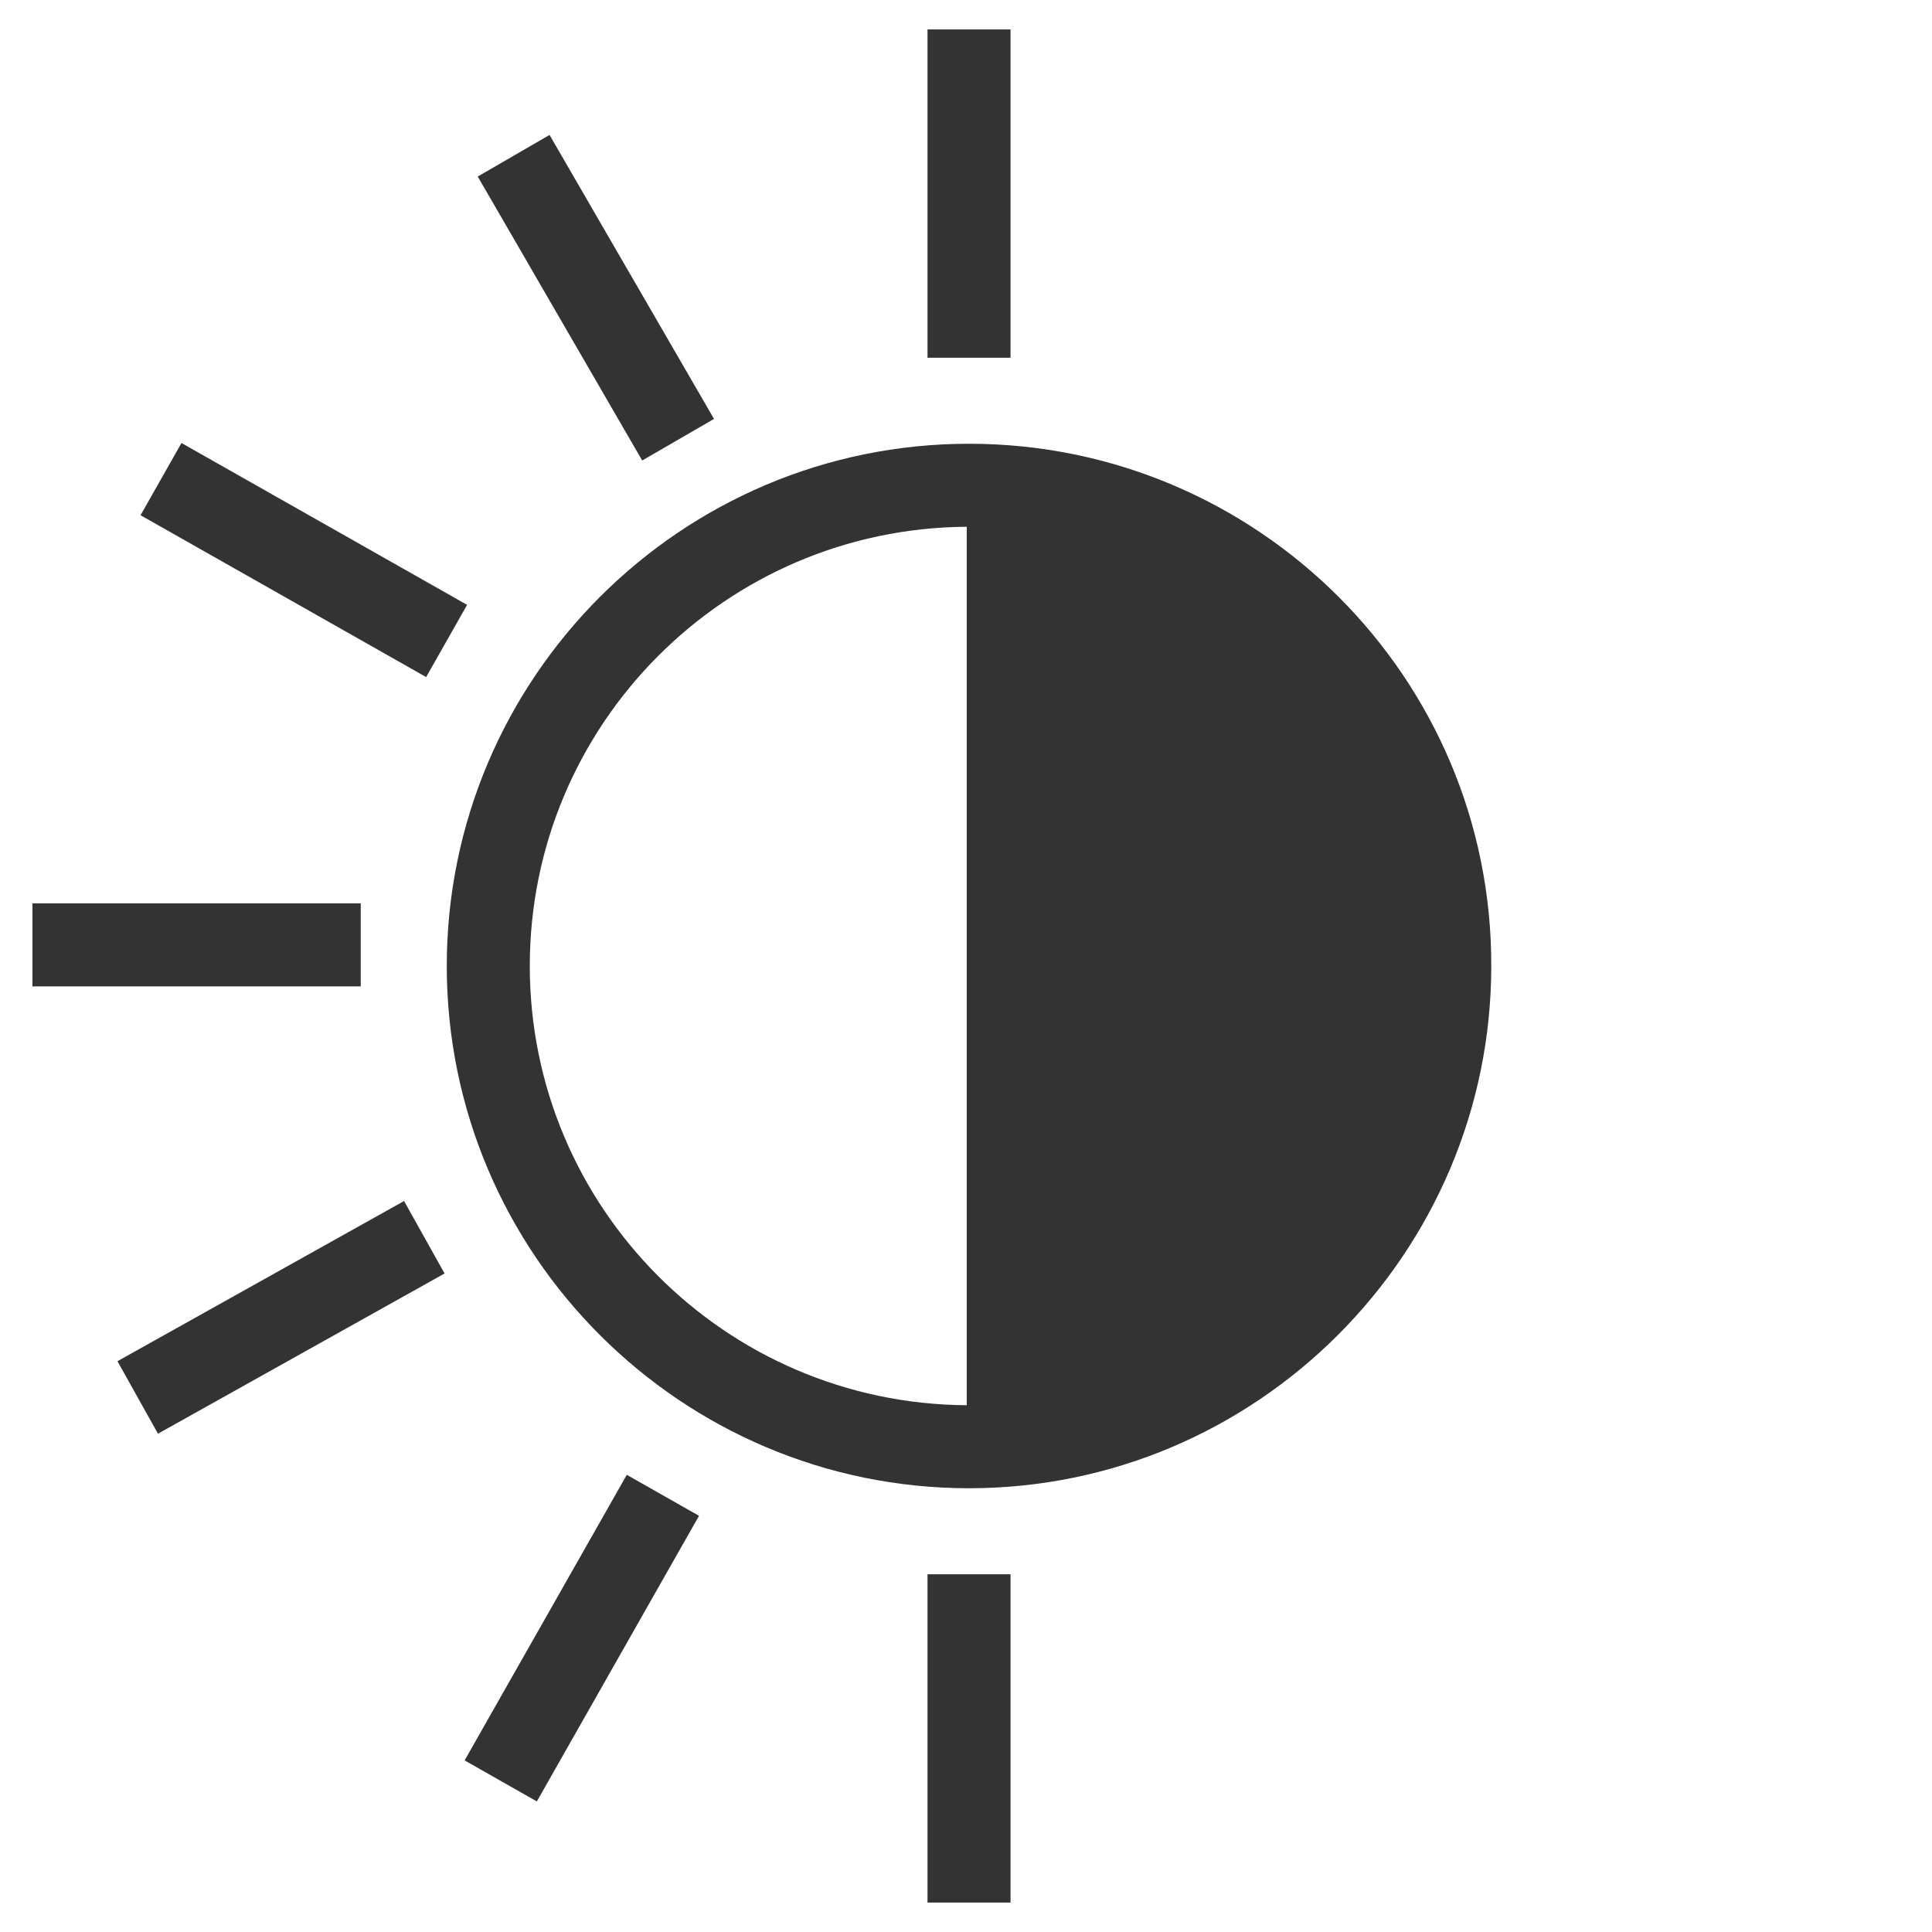 <?xml version="1.0" encoding="utf-8"?>
<!-- Generator: Adobe Illustrator 22.1.0, SVG Export Plug-In . SVG Version: 6.00 Build 0)  -->
<svg version="1.1" id="Calque_1" xmlns="http://www.w3.org/2000/svg" xmlns:xlink="http://www.w3.org/1999/xlink" x="0px" y="0px"
	 width="256px" height="256px" viewBox="0 0 256 256" style="enable-background:new 0 0 256 256;" xml:space="preserve">
<style type="text/css">
	.st0{display:none;}
	.st1{display:inline;}
	.st2{display:inline;fill:#FFFFFF;}
	.st3{fill:#333333;}
</style>
<g id="Calque_1_1_" class="st0">
	<path class="st1" d="M128,65.1c-2.7,0-5.4,0.2-8,0.5V3.9h16.1v61.7C133.5,65.3,130.8,65.1,128,65.1"/>
	<path class="st1" d="M179.9,168.3l41.8,41.7l-11.5,11.4l-41.6-41.5C172.8,176.6,176.6,172.6,179.9,168.3"/>
	<path class="st1" d="M252.3,120v16.1h-59.9c0.3-2.1,0.3-4.2,0.3-6.3c0-3.3-0.2-6.6-0.7-9.8H252.3z"/>
	<path class="st1" d="M63.7,136.1h-60V120h60.4c-0.5,3.2-0.7,6.4-0.7,9.8C63.4,131.9,63.4,134,63.7,136.1"/>
	<path class="st1" d="M153.7,138.2H137v16.6c0,4.1-3.4,7.4-7.4,7.4c-4.1,0-7.4-3.3-7.4-7.4v-16.6h-16.7c-4.1,0-7.4-3.4-7.4-7.4
		c0-4.1,3.3-7.4,7.4-7.4h16.7v-16.7c0-4.1,3.3-7.4,7.4-7.4c4,0,7.4,3.3,7.4,7.4v16.7h16.6c4.1,0,7.4,3.3,7.4,7.4
		C161.1,134.8,157.8,138.2,153.7,138.2 M184.4,118.2c-1.8-8.5-5.4-16.2-10.4-22.8c-3.9-5.2-8.4-9.6-13.9-13.3
		c-6.5-4.3-14.2-7.6-22.5-8.9c-3.1-0.6-6.3-0.9-9.6-0.9c-3.2,0-6.5,0.3-9.6,0.9c-8.3,1.3-15.9,4.4-22.5,8.9
		c-5.3,3.7-10.1,8.2-13.8,13.4c-5.1,6.6-8.7,14.2-10.4,22.7c-0.8,3.8-1.3,7.6-1.3,11.6c0,2.5,0.2,5,0.6,7.5
		c1.1,8.9,4.4,17.3,9.3,24.4v0.1c3.6,5.3,8.1,10,13.3,13.7c7.2,5.3,15.5,9.1,24.7,10.6c3.1,0.6,6.4,0.9,9.6,0.9
		c3.3,0,6.5-0.3,9.6-0.9c9.2-1.5,17.6-5.2,24.7-10.7c5.3-3.6,9.8-8.4,13.4-13.6c4.9-7.2,8.1-15.6,9.2-24.5c0.3-2.5,0.6-5,0.6-7.5
		C185.5,125.8,185.2,122,184.4,118.2"/>
	<path class="st1" d="M128,194.3c2.8,0,5.5-0.2,8.1-0.5v58.3H120v-58.3C122.6,194.1,125.3,194.3,128,194.3"/>
	<path class="st1" d="M87.5,179.9l-41.6,41.5l-11.4-11.4l41.8-41.7C79.5,172.6,83.2,176.6,87.5,179.9"/>
	<path class="st1" d="M166.8,78l43.5-43.4L221.7,46l-43.3,43.2C175,85,171.1,81.3,166.8,78"/>
	<path class="st1" d="M77.7,89.2L34.4,46l11.5-11.4L89.3,78C85,81.2,81.1,85,77.7,89.2"/>
</g>
<g id="Calque_2_1_" class="st0">
	<path class="st1" d="M224.2,151.6c0,1.1-1,2.1-2.1,2.1h-8.8l-0.2,3.6c-0.3,7.4-6.2,13.3-13.5,13.3H45.3c-7.4,0-13.5-6.2-13.5-13.8
		V99.2c0-7.6,6-13.8,13.5-13.8h154.5c7.3,0,13.2,5.8,13.5,13.3l0.2,3.6h8.8c1.1,0,2.1,0.9,2.1,2.1L224.2,151.6L224.2,151.6z
		 M222.2,94.7h-2c-2-9.7-10.4-16.9-20.4-16.9H45.3c-11.5,0-20.9,9.6-20.9,21.4v57.6c0,11.8,9.4,21.4,20.9,21.4h154.5
		c10,0,18.4-7.2,20.4-16.9h2c5.2,0,9.4-4.4,9.4-9.7v-47.2C231.6,99.1,227.4,94.7,222.2,94.7"/>
	<rect x="44.9" y="94.7" class="st1" width="22.1" height="66.7"/>
	<rect x="71.4" y="94.7" class="st1" width="22.1" height="66.7"/>
	<rect x="97.9" y="94.7" class="st1" width="22.1" height="66.7"/>
</g>
<g id="Calque_3" class="st0">
	<path class="st2" d="M102.9,99.5L102.9,99.5c0,4.8,0,9.6,0,14.4c0,2.8-0.4,3.2-3.1,3.2c-3.1,0-6.1,0-9.2,0c-2,0-3,0.7-3,2.8
		c0,6.6,0,13.1,0,19.7c0,1.8,0.8,2.8,2.6,2.7c2.3-0.1,3.1,1.1,3,3.2c-0.1,3.7-0.1,7.4,0,11.1c0.3,16.3,11.3,29.8,27.2,33.3
		c2.3,0.5,3.3,1.7,3.6,4c0.3,3.1,0.7,6.2,1.3,9.3c1.7,8.2,4.8,15.6,11.7,20.8c8.2,6.2,17.5,6.8,27,4.6c22.3-5.2,40.5-17.2,54.1-35.5
		c20.2-27.1,23.9-57.5,15.4-89.2C218.1,46,152.9,7.1,87.7,32.5c-49.4,19.2-77.6,70.8-67.7,122.8c6.2,32.7,24.4,57.6,52.7,75
		c3.1,1.9,6.6,1.2,8.4-1.6c2-3.1,1.3-6.6-1.8-8.8c-1-0.7-2-1.2-3-1.9c-34.1-21.6-51.7-61.7-44.2-101.1C42.6,61.7,97.3,26.5,151.9,40
		c41.8,10.3,71.9,46.5,74.4,89.5c1.7,30.1-9.4,54.6-33.2,73.2c-9.9,7.8-21.2,12.9-33.9,14.7c-9.5,1.3-15.9-2.3-19.1-11.4
		c-1.4-3.9-2-8.2-2.6-12.3c-0.5-3.4,0.1-3.9,3.2-5.3c11.4-4.9,18.7-13.3,20.8-25.6c0.9-5.7,0.5-11.6,0.7-17.4c0-2,0.7-3.2,2.9-3.1
		c1.8,0.1,2.7-0.8,2.7-2.7c0-6.6,0-13.3,0-19.9c0-1.8-0.9-2.7-2.7-2.7c-2.5,0-5,0-7.4,0c-4.9,0-5.2,0.7-5.1-5.1c0-9,0-17.9,0-26.9
		c0-3.8-2.3-6-6-6c-3.6,0-5.8,2.4-5.8,6.2c0,9.5,0,19.1,0,28.6c0,2.8-0.3,3.1-3.2,3.1c-6.6,0-13.1,0-19.7,0c-3,0-3.2-0.2-3.2-3.2
		c0-9.5,0-18.9,0-28.4c0-3.9-2.3-6.3-6-6.3c-3.6,0-5.8,2.2-5.8,6.1C102.9,90,102.9,94.8,102.9,99.5"/>
	<path class="st1" d="M233.7,103.8C218.1,46,152.9,7.1,87.7,32.5c-49.4,19.2-77.6,70.8-67.7,122.8c6.2,32.7,24.4,57.6,52.7,75
		c3.1,1.9,6.6,1.2,8.4-1.6c2-3.1,1.3-6.6-1.8-8.8c-1-0.7-2-1.2-3-1.9c-34.1-21.6-51.7-61.7-44.2-101.1c3.7-19.6,12.9-36.6,25.8-49.8
		l45,45c0,0.6,0,1.2,0,1.8c0,2.8-0.4,3.2-3.1,3.2c-3.1,0-6.1,0-9.2,0c-2,0-3,0.7-3,2.8c0,6.6,0,13.1,0,19.7c0,1.8,0.8,2.8,2.6,2.7
		c2.3-0.1,3.1,1.1,3,3.2c-0.1,3.7-0.1,7.4,0,11.1c0.3,16.3,11.3,29.8,27.2,33.3c2.3,0.5,3.3,1.7,3.6,4c0.3,3.1,0.7,6.2,1.3,9.3
		c1.7,8.2,4.8,15.6,11.7,20.8c8.2,6.2,17.5,6.8,27,4.6c22.3-5.2,40.5-17.2,54.1-35.5C238.4,166,242.2,135.6,233.7,103.8z
		 M193.1,202.7c-9.9,7.8-21.2,12.9-33.9,14.7c-9.5,1.3-15.9-2.3-19.1-11.4c-1.4-3.9-2-8.2-2.6-12.3c-0.5-3.4,0.1-3.9,3.2-5.3
		c9.3-4,15.9-10.4,19.1-19.3l32.7,32.7l9.2-9.2l-39.6-39.6c0-2.5,0-5,0-7.5c0-2,0.7-3.2,2.9-3.1c1.8,0.1,2.7-0.8,2.7-2.7
		c0-6.6,0-13.3,0-19.9c0-1.8-0.9-2.7-2.7-2.7c-2.5,0-5,0-7.4,0c-4.9,0-5.2,0.7-5.1-5.1c0-9,0-17.9,0-26.9c0-3.8-2.3-6-6-6
		c-3.6,0-5.8,2.4-5.8,6.2c0,9.5,0,19.1,0,28.6c0,2.8-0.3,3.1-3.2,3.1c-3.8,0-7.5,0-11.3,0l-11.6-11.6c0-6.7,0-13.4,0-20
		c0-3.9-2.3-6.3-6-6.3c-3.6,0-5.8,2.2-5.8,6.1c0,2.8,0,5.6,0,8.4L67.6,58.4c22.9-18.1,53.6-25.9,84.3-18.3
		c41.8,10.3,71.9,46.5,74.4,89.5C227.9,159.6,216.8,184.1,193.1,202.7z"/>
</g>
<g id="Calque_4">
	<path class="st3" d="M70.2,128c0-32,25.9-58,57.9-58.2v116.4C96.1,186,70.2,160,70.2,128 M128.4,58.8c-38.2,0-69.2,31.1-69.2,69.2
		c0,38.2,31.1,69.2,69.2,69.2s69.2-31.1,69.2-69.2C197.7,89.8,166.6,58.8,128.4,58.8"/>
	<rect x="122.9" y="3.9" class="st3" width="11" height="43.5"/>
	<rect x="122.9" y="208.6" class="st3" width="11" height="43.5"/>
	<rect x="4.3" y="119.7" class="st3" width="43.5" height="11"/>
	<rect x="15.5" y="169" transform="matrix(0.873 -0.488 0.488 0.873 -80.439 40.395)" class="st3" width="43.5" height="11"/>
	
		<rect x="34.8" y="52.4" transform="matrix(0.493 -0.87 0.87 0.493 -44.121 72.713)" class="st3" width="11" height="43.5"/>
	<rect x="73.5" y="17.7" transform="matrix(0.865 -0.501 0.501 0.865 -9.143 44.905)" class="st3" width="11" height="43.5"/>
	
		<rect x="55.2" y="211.5" transform="matrix(0.494 -0.87 0.87 0.494 -149.71 176.807)" class="st3" width="43.5" height="11"/>
</g>
<g id="Calque_5" class="st0">
	<path class="st1" d="M128,24.4C70.9,24.4,24.4,70.9,24.4,128S70.9,231.6,128,231.6c57.1,0,103.6-46.5,103.6-103.6
		S185.1,24.4,128,24.4z M218.4,128c0,22.5-8.3,43.2-22,59l-54.7-54.7c3.4-3.4,6.9-6.8,10.3-10.3c1-1,2-1.1,3.3-0.7
		c11.9,3,24-2.1,30.6-12.8c3.5-5.8,4-12.3,3.3-18.9c-0.1-0.6-0.4-1.1-0.8-2c-2.5,2.4-4.7,4.6-6.9,6.8c-2.6,2.6-5.2,5.2-7.8,7.8
		l-1.8,0.6c-4.3-1.1-8.6-2.3-12.9-3.4c-1.1-0.3-1.6-1-1.8-1.9c-1.1-4.1-2.2-8.3-3.3-12.4c-0.3-1,0.1-1.8,0.8-2.5
		c4.4-4.3,8.7-8.7,13-13c0.4-0.3,0.7-0.7,1.3-1.4c-1.3-0.3-2.3-0.7-3.3-0.7c-2.9-0.1-5.8-0.4-8.6,0.1c-5.6,1-10.6,3.5-14.6,7.6
		c-7.2,7.4-9.4,16.1-7.4,26.1l-0.6,1.8c-3.7,3.7-7.3,7.4-11,11.1L69,59.6c15.8-13.7,36.5-22,59-22C177.8,37.6,218.4,78.2,218.4,128z
		 M37.6,128c0-22.5,8.3-43.2,22-59l54.3,54.3c-10.6,10.6-21.2,21.2-31.9,31.8c-3.7,3.7-7.4,7.4-11.1,11.2l-1.3,1.3l0,0l-1.2,1.6
		c-0.4,0.6-0.7,1.2-0.9,1.8c-0.6,1.5-1,3.2-1,4.9c0,1.8,0.4,3.5,1,5c1.5,3.6,4.7,6.4,8.5,7.5c1.1,0.3,2.2,0.4,3.4,0.4
		c1.5,0,3-0.2,4.3-0.7l2.6-1.2c-0.8,0.5-1.6,0.9-2.6,1.2c2.5-0.7,4.6-2.4,6.5-4.4c6.7-6.8,13.5-13.6,20.2-20.4
		c7.2-7.2,14.5-14.5,21.7-21.7l54.7,54.7c-15.9,13.7-36.5,22-59,22C78.2,218.4,37.6,177.8,37.6,128z"/>
</g>
</svg>
